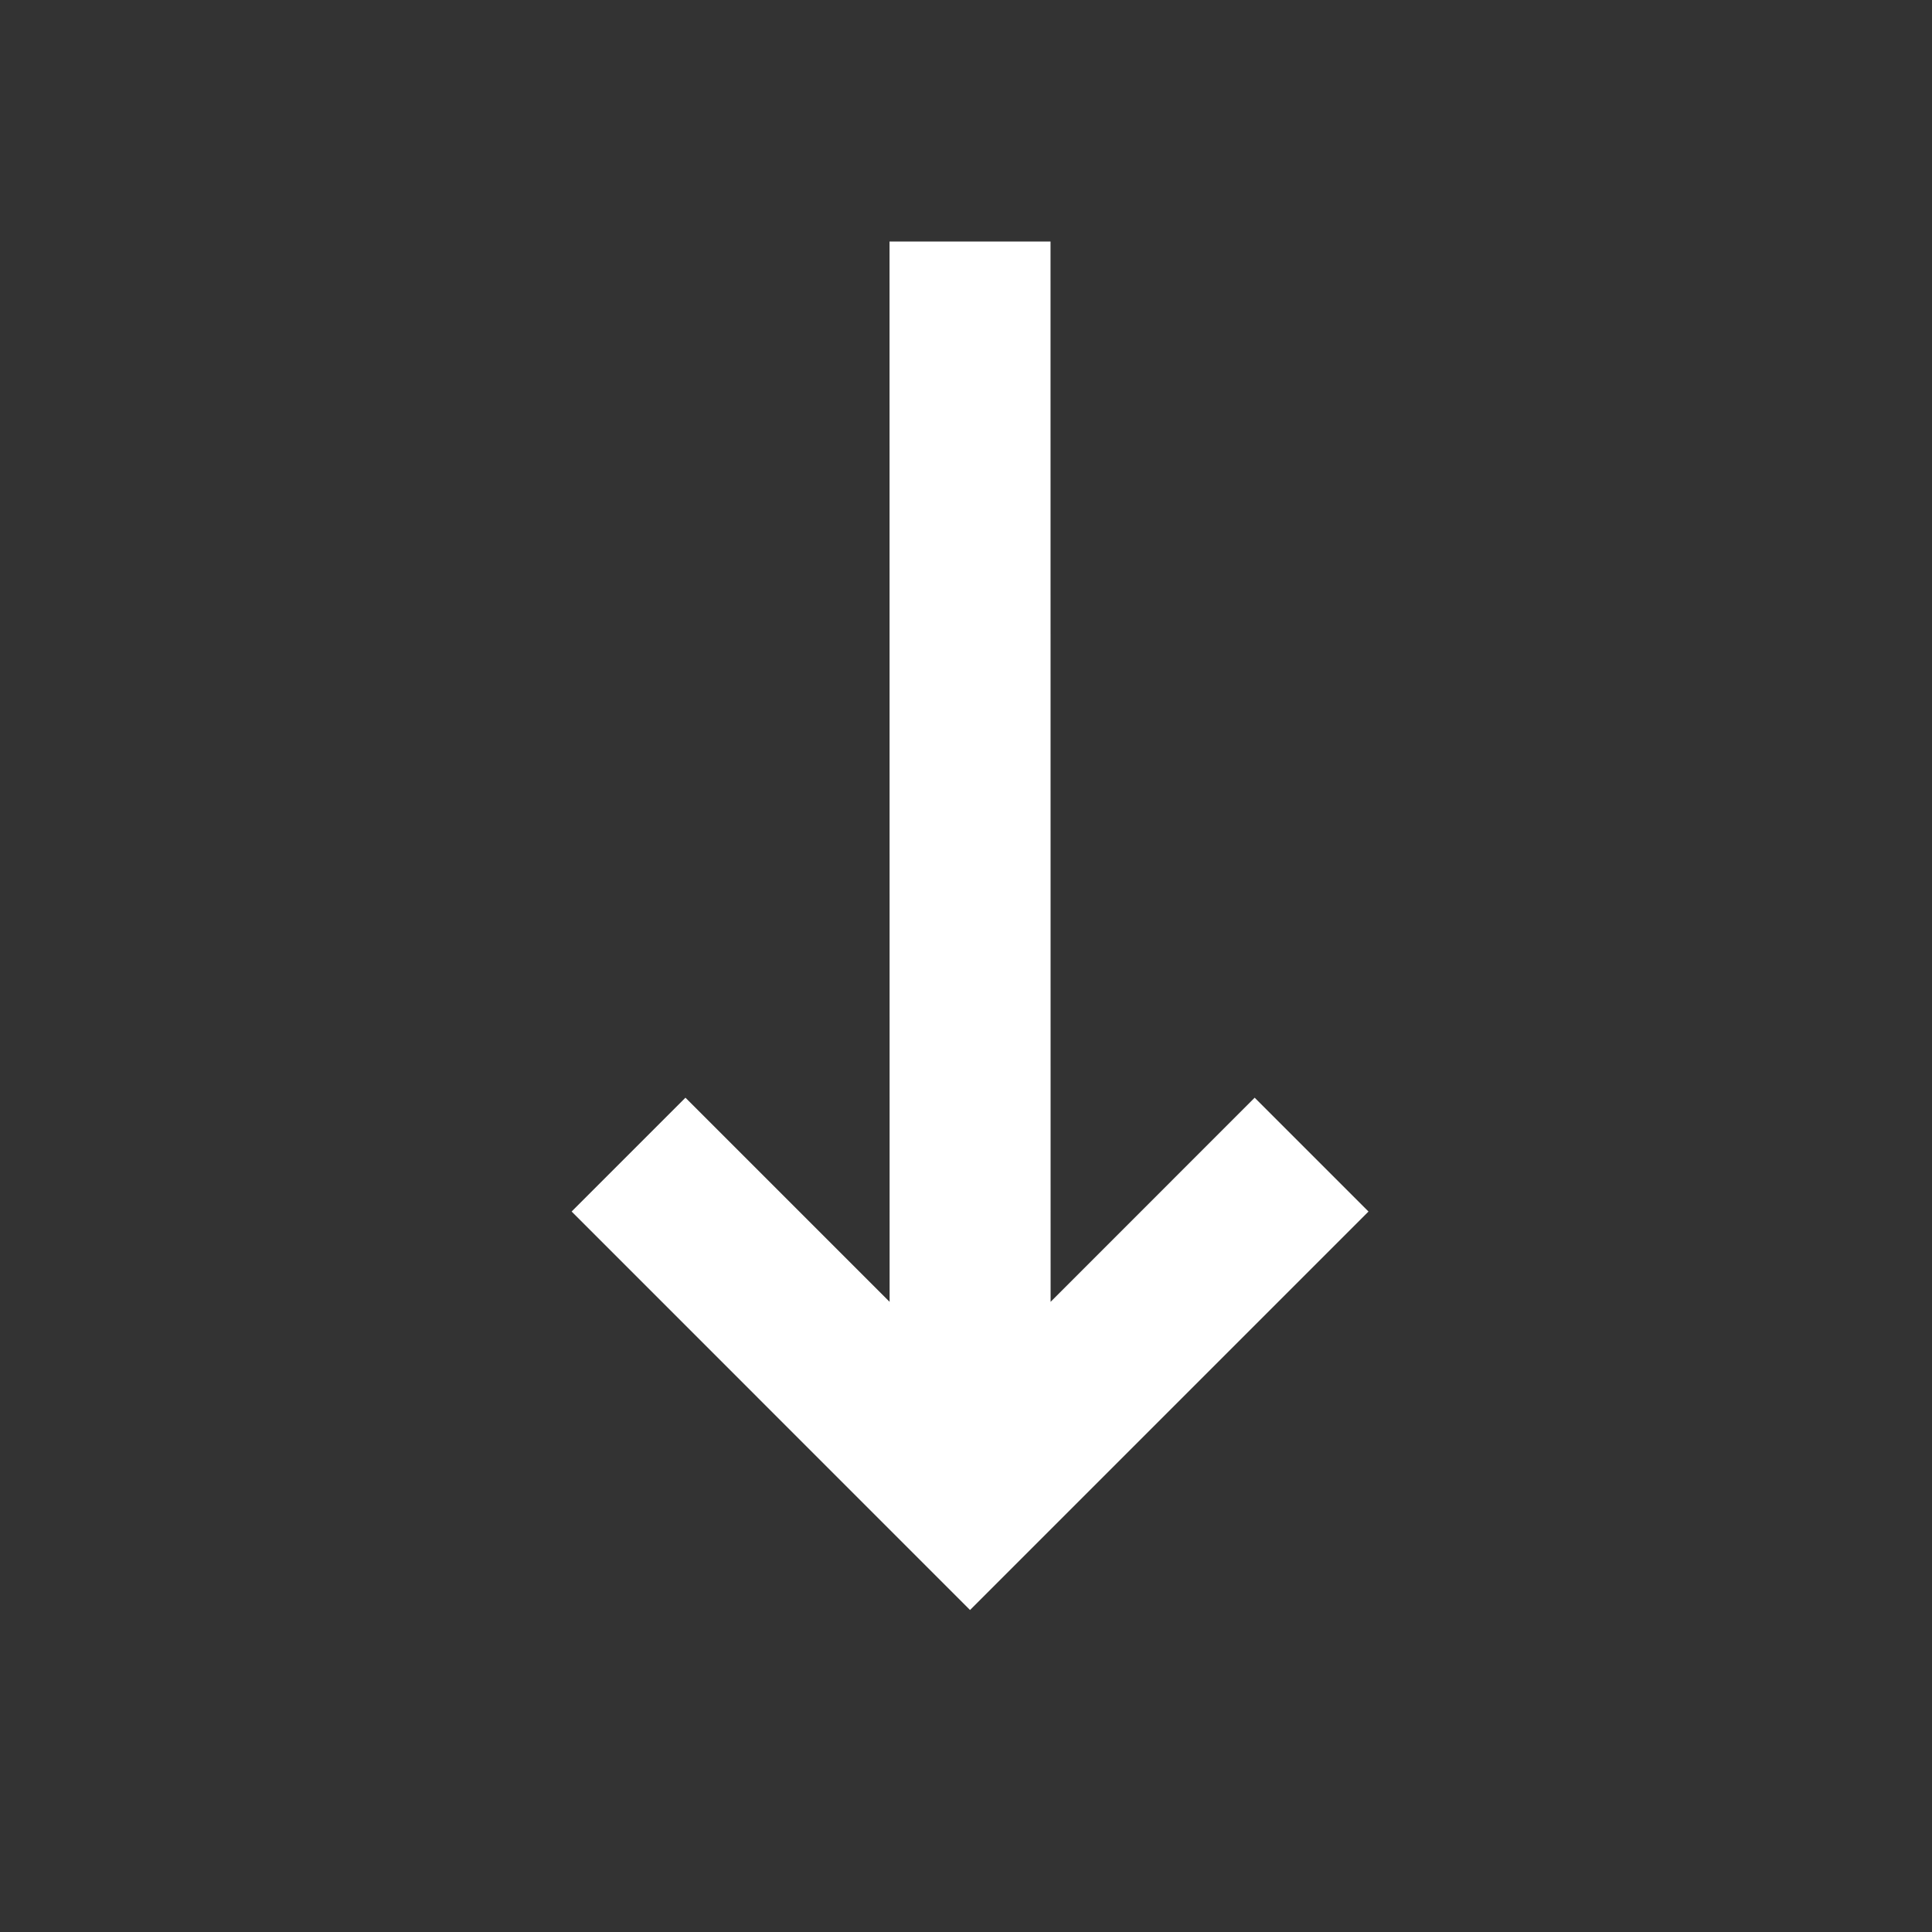 <svg width="24" height="24" viewBox="0 0 24 24" fill="none" xmlns="http://www.w3.org/2000/svg">
<rect x="0" y="0" width="24" height="24" fill="#333333" stroke="none"/>
<path d="M17 15.05L12.05 20L7.101 15.05L8.515 13.636L11.051 16.172L11.05 3L13.05 3L13.051 16.172L15.586 13.636L17 15.05Z" fill="white"/>
</svg>
